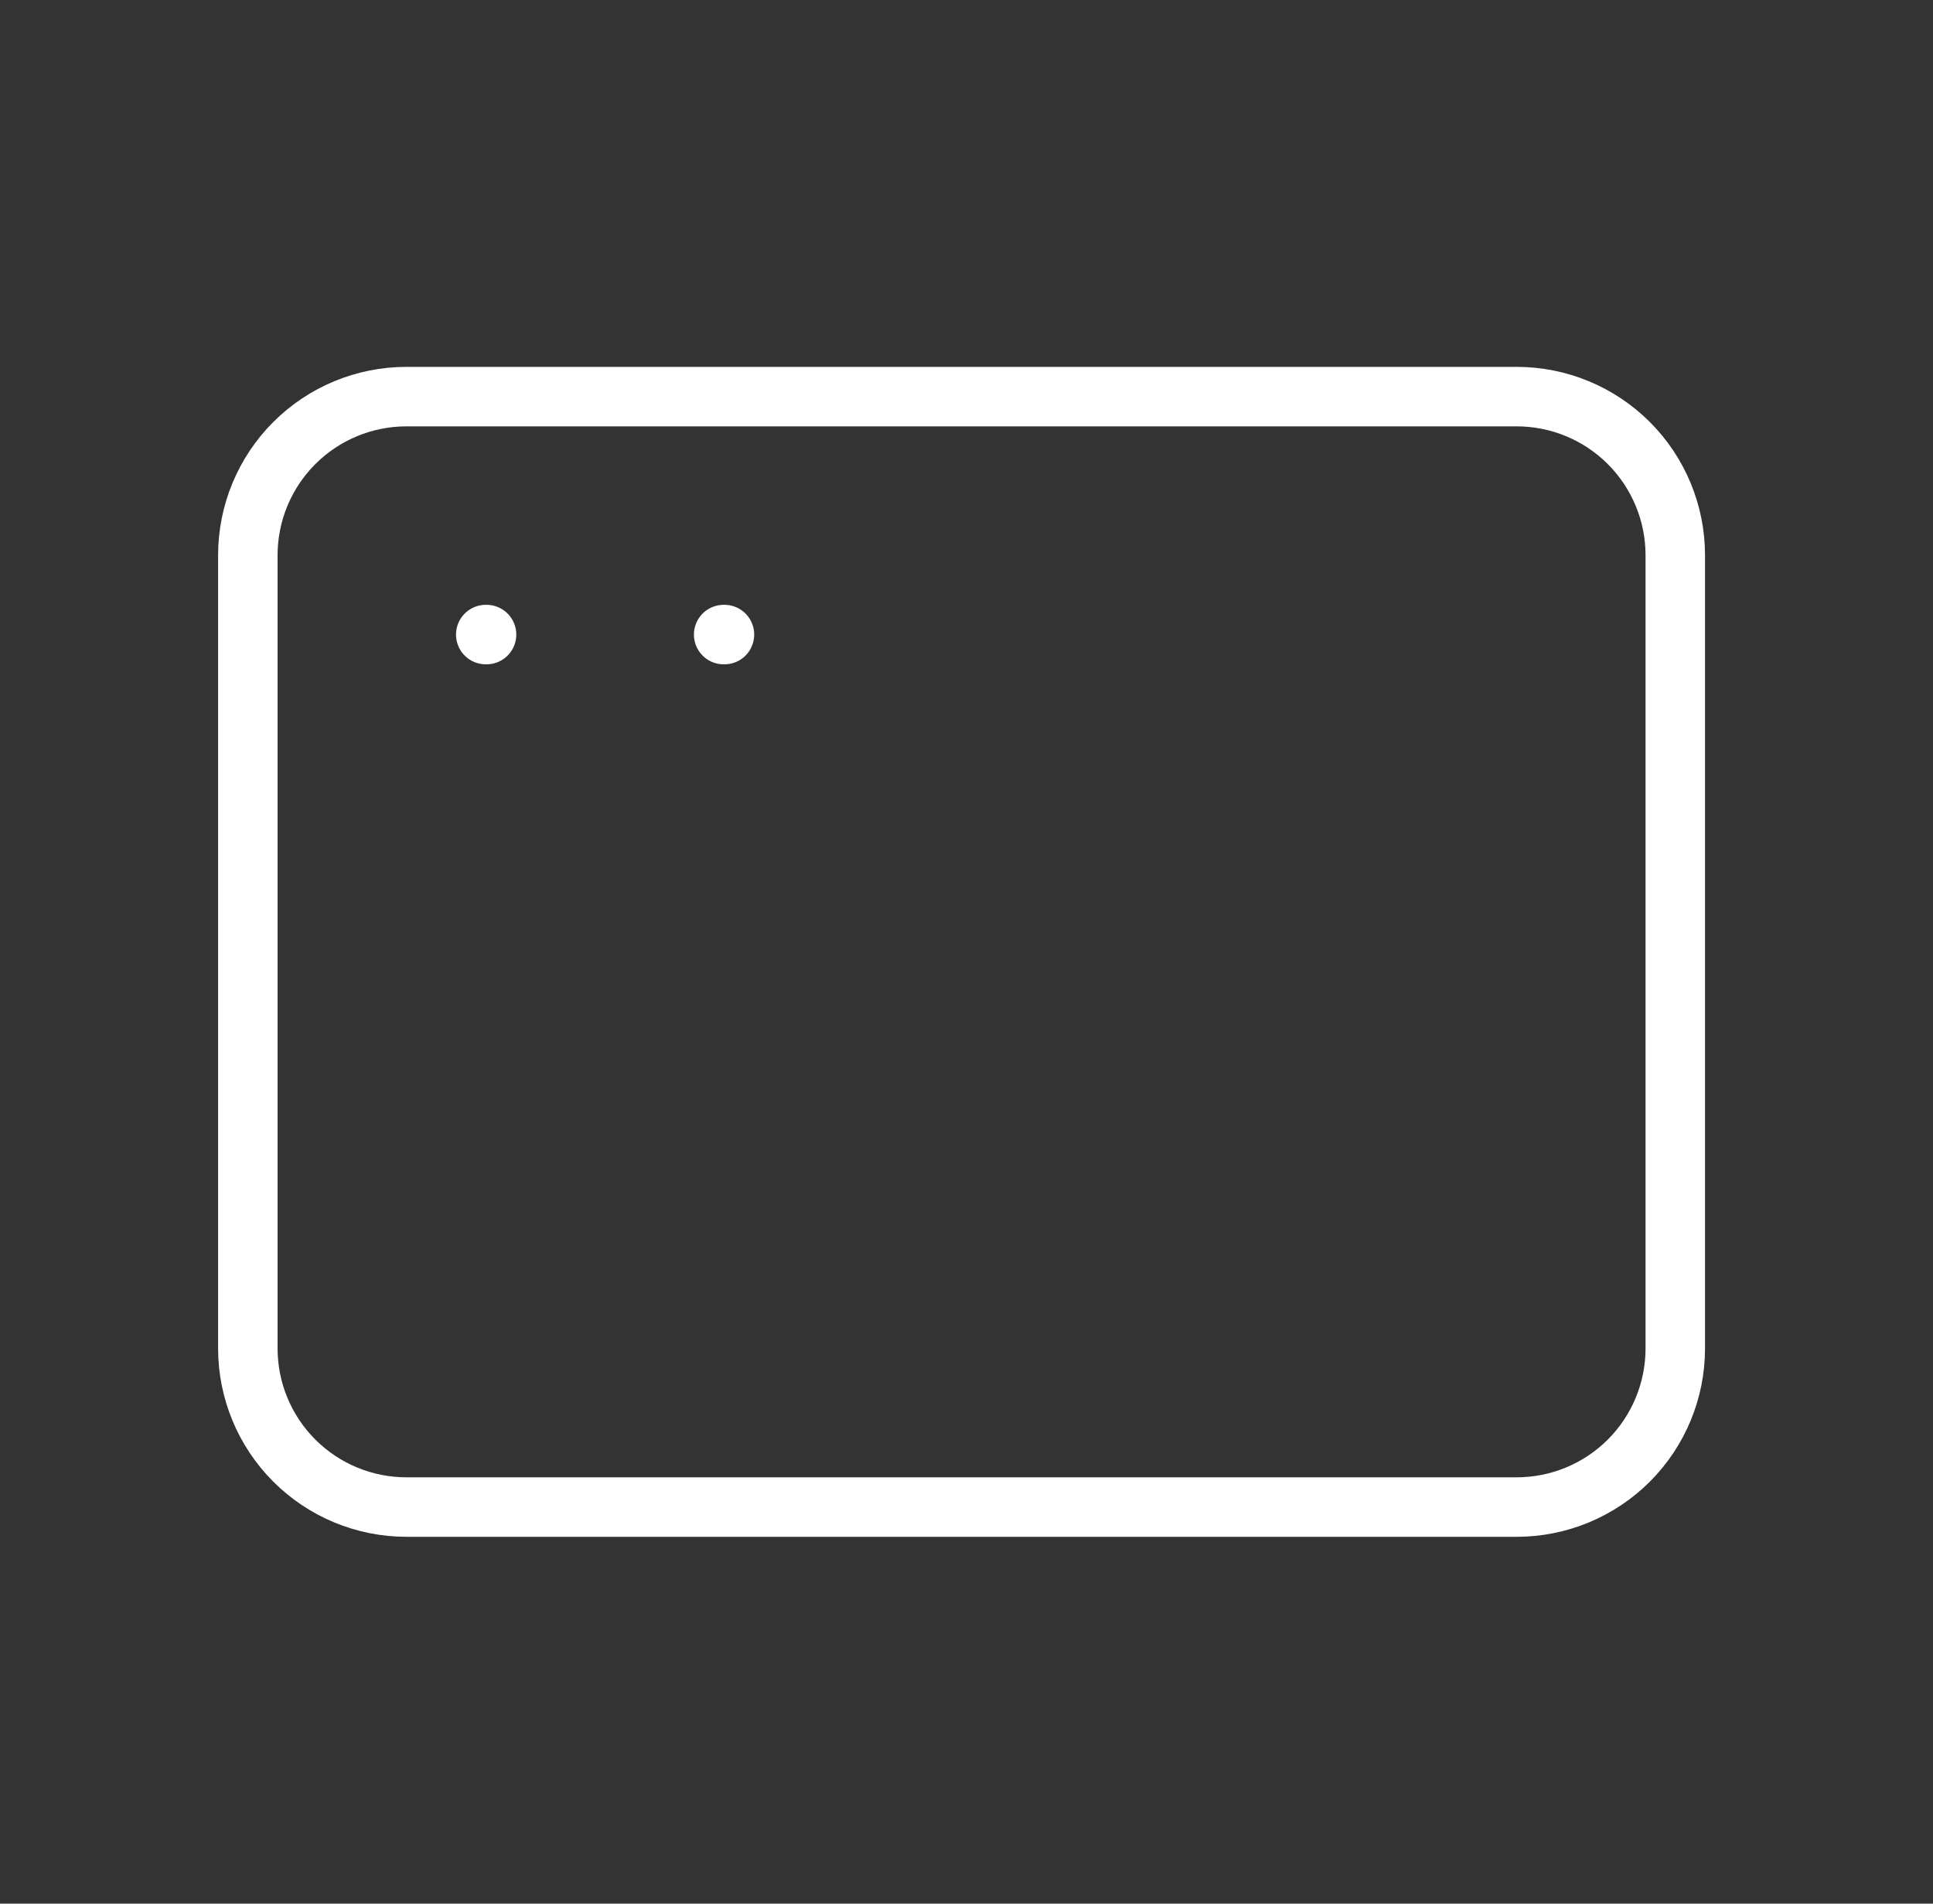 <?xml version="1.0" encoding="utf-8"?>
<svg xmlns="http://www.w3.org/2000/svg" width="65" height="64" viewBox="0 0 65 64" fill="none">
  <rect x="0" y="0" width="65" height="64" fill="#333333" stroke="none"/>
  <path d="M16.334 21.334H16.361M24.334 21.334H24.361M8.334 18.667C8.334 17.253 8.896 15.896 9.896 14.896C10.896 13.896 12.253 13.334 13.667 13.334H51.001C52.415 13.334 53.772 13.896 54.772 14.896C55.772 15.896 56.334 17.253 56.334 18.667V45.334C56.334 46.748 55.772 48.105 54.772 49.105C53.772 50.105 52.415 50.667 51.001 50.667H13.667C12.253 50.667 10.896 50.105 9.896 49.105C8.896 48.105 8.334 46.748 8.334 45.334V18.667Z" stroke="white" stroke-width="2" stroke-linecap="round" stroke-linejoin="round"/>
</svg>